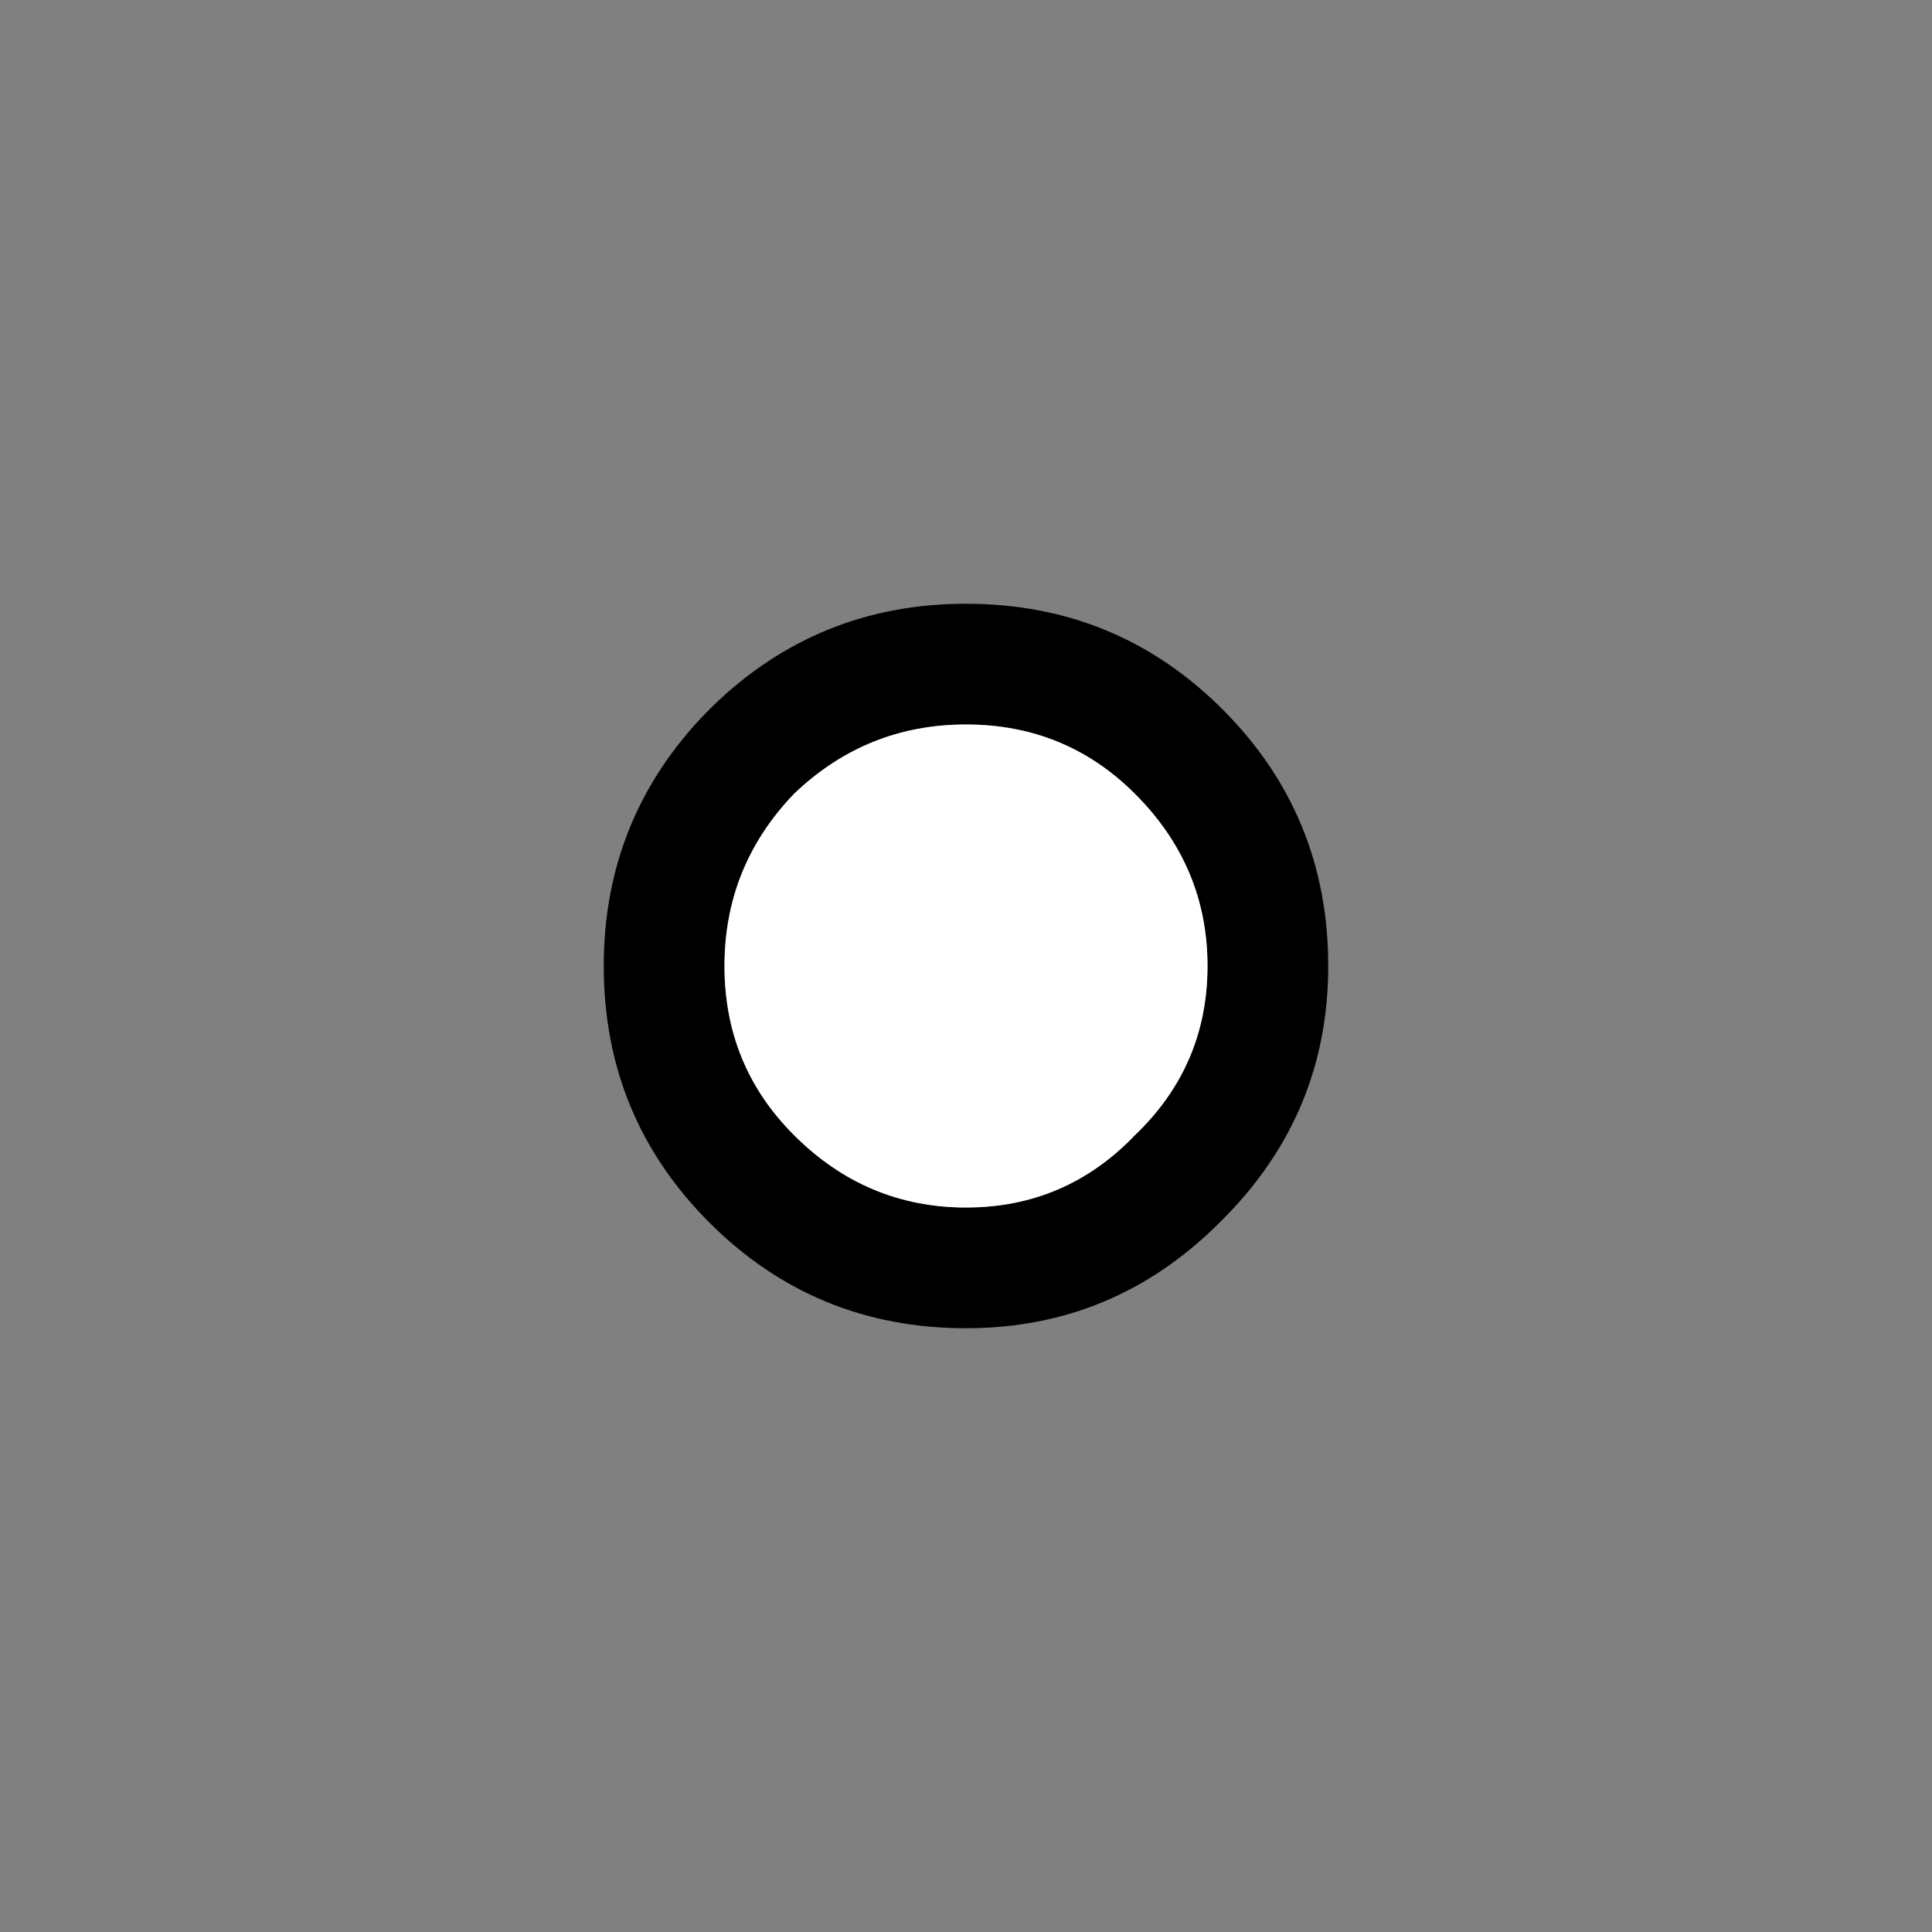 <svg width="32" height="32" xmlns="http://www.w3.org/2000/svg" xmlns:xlink="http://www.w3.org/1999/xlink">
  <rect width="100%" height="100%" fill="#808080" stroke="none"/>
  <defs/>
  <g>
    <path stroke="none" fill="#000000" d="M16 10 Q18.5 10 20.25 11.75 22 13.5 22 16 22 18.45 20.25 20.2 L20.2 20.25 Q18.45 22 16 22 13.5 22 11.75 20.25 10 18.5 10 16 10 13.55 11.7 11.8 L11.8 11.7 Q13.55 10 16 10 M20 16 Q20 14.35 18.8 13.15 17.65 12 16 12 14.35 12 13.15 13.15 12 14.35 12 16 12 17.65 13.15 18.8 14.35 20 16 20 17.65 20 18.8 18.8 20 17.65 20 16"/>
    <path stroke="none" fill="#FFFFFF" d="M20 16 Q20 17.65 18.8 18.8 17.65 20 16 20 14.35 20 13.15 18.8 12 17.65 12 16 12 14.35 13.15 13.15 14.35 12 16 12 17.65 12 18.8 13.15 20 14.35 20 16"/>
  </g>
</svg>